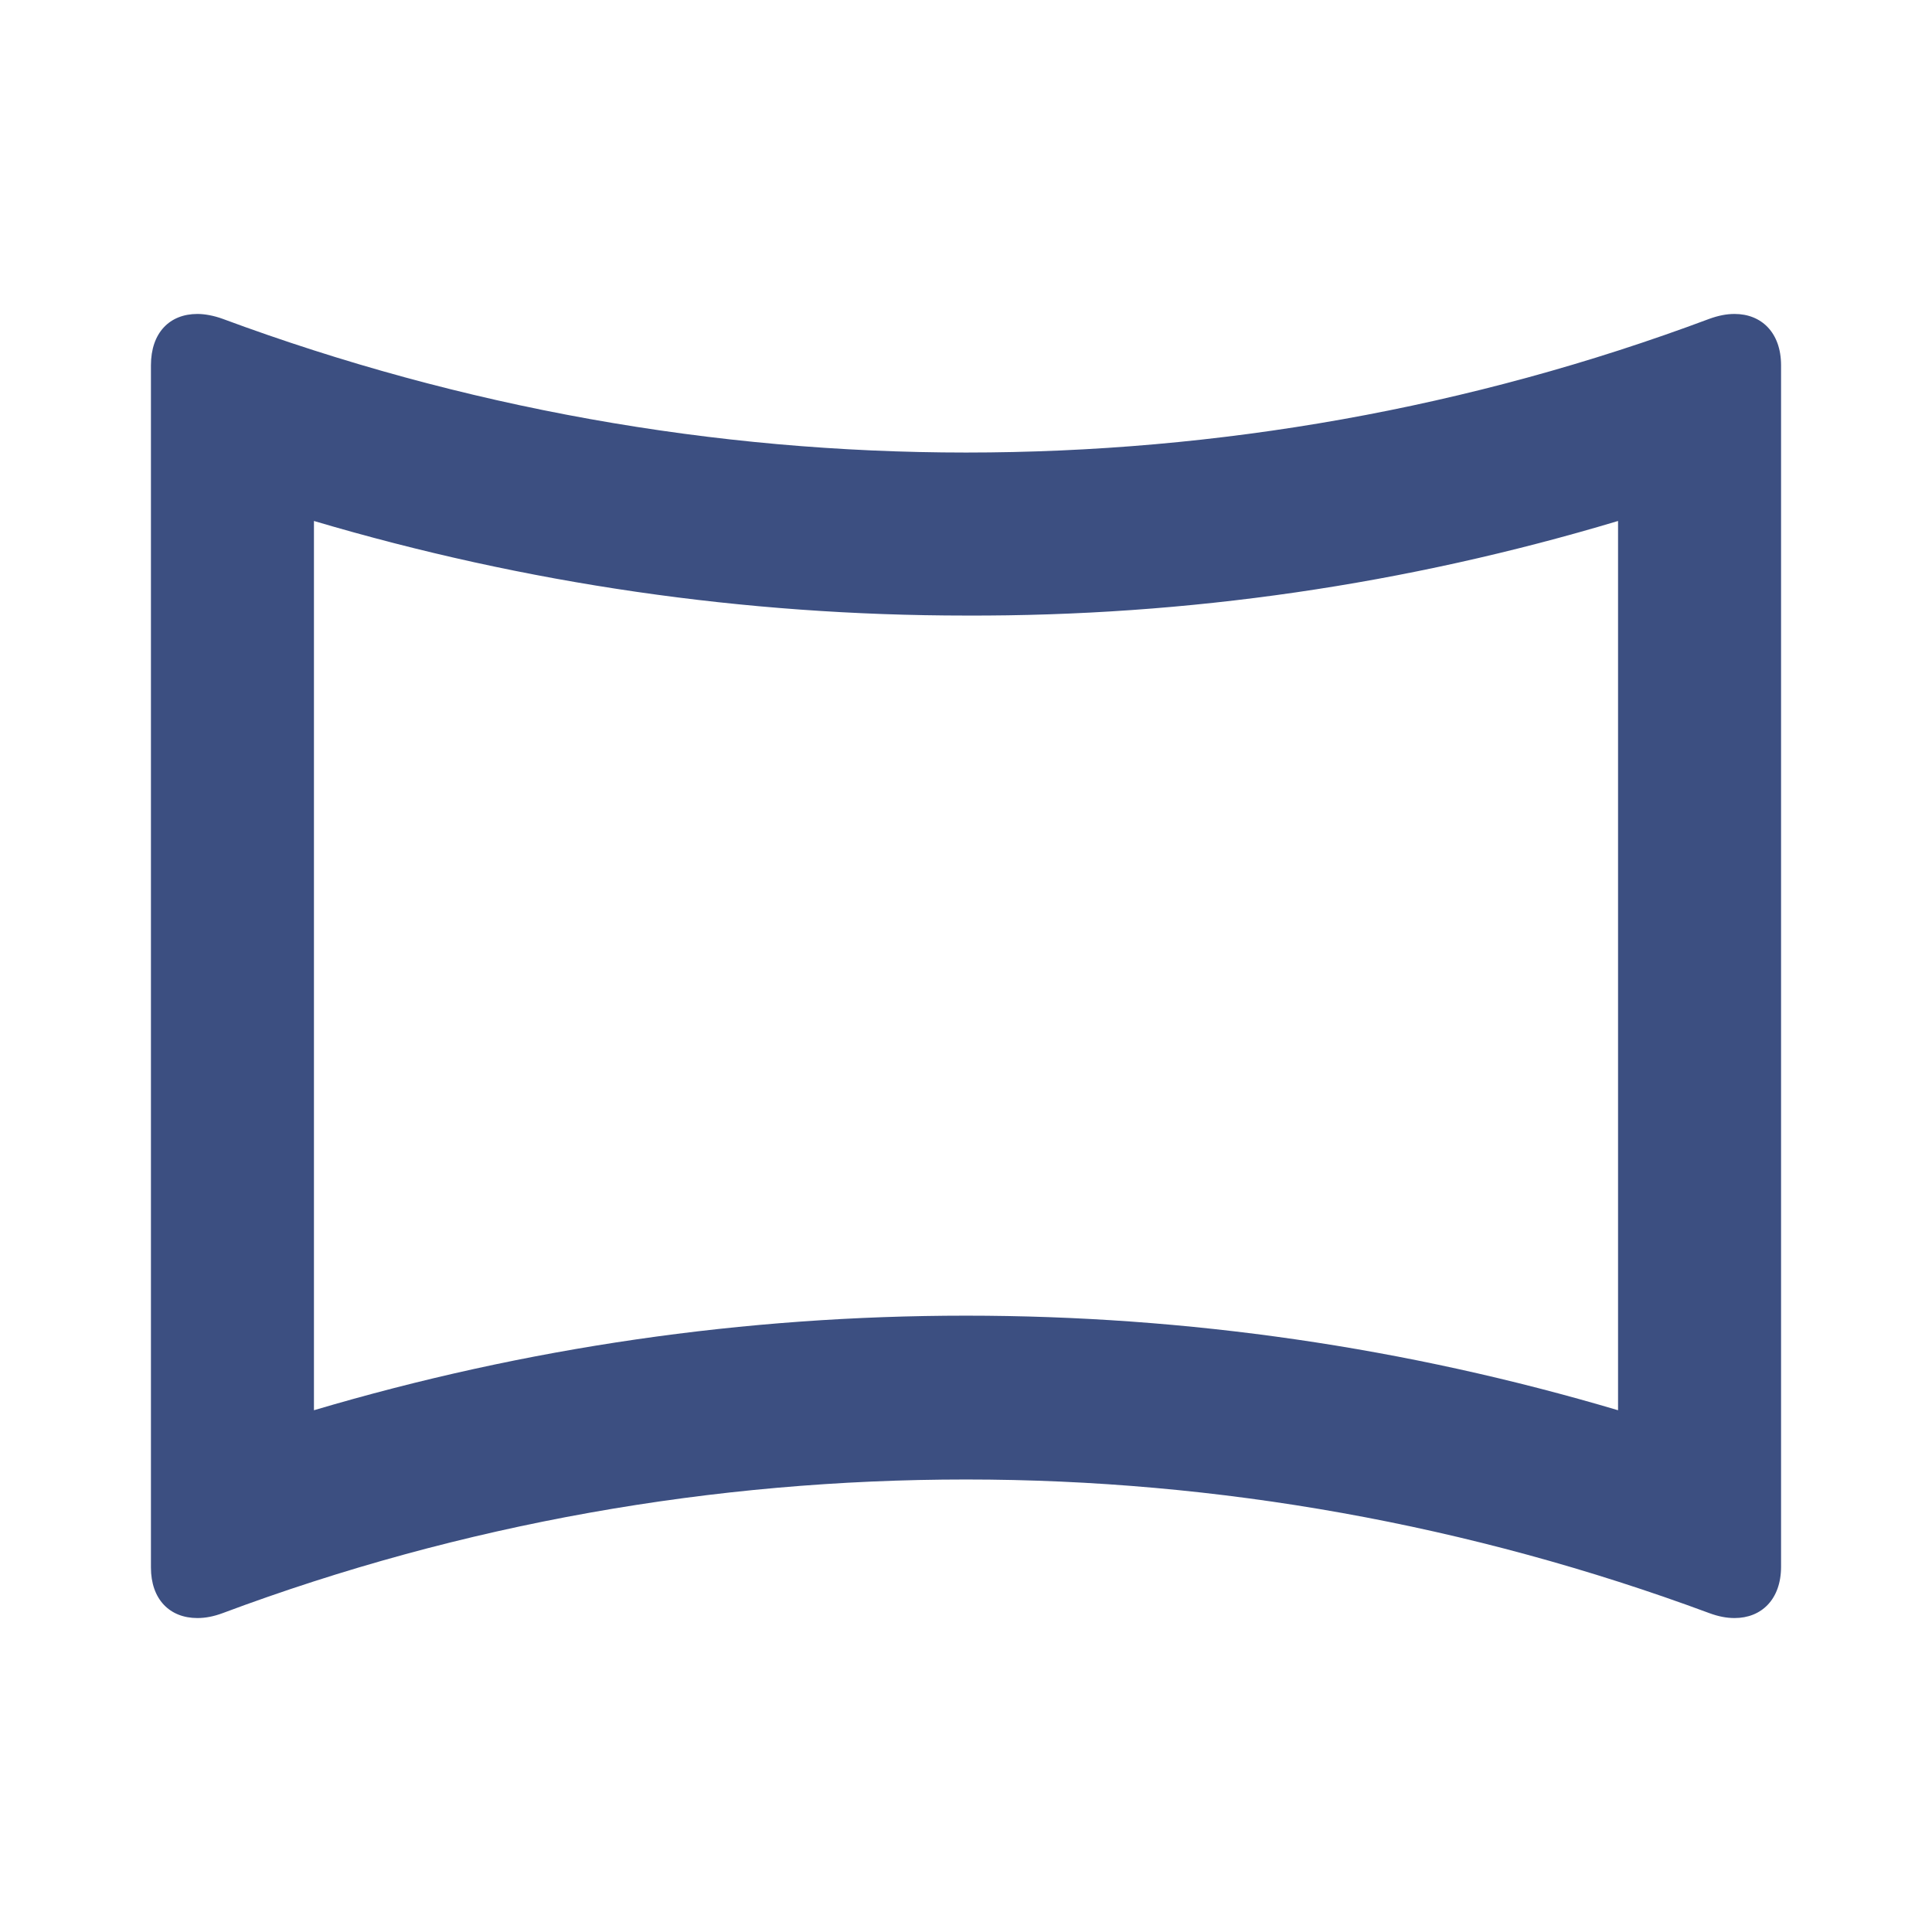 <?xml version="1.0" encoding="utf-8"?>
<!DOCTYPE svg PUBLIC "-//W3C//DTD SVG 1.1//EN" "http://www.w3.org/Graphics/SVG/1.1/DTD/svg11.dtd">
<svg xmlns="http://www.w3.org/2000/svg" xmlns:xlink="http://www.w3.org/1999/xlink" version="1.1" baseProfile="full" width="64" height="64" viewBox="0 0 64.00 64.00" enable-background="new 0 0 64.00 64.00" xml:space="preserve">
	<path fill="#3c4f81" d="M 53.6,17.258L 53.6,46.716C 46.581,44.635 39.346,43.583 32,43.583C 24.655,43.583 17.42,44.635 10.4,46.716L 10.4,17.258C 17.42,19.337 24.655,20.391 32,20.391C 39.346,20.417 46.581,19.363 53.6,17.258M 57.46,10.4C 57.191,10.4 56.922,10.454 56.624,10.562C 48.685,13.533 40.343,14.991 32,14.991C 23.657,14.991 15.313,13.505 7.376,10.562C 7.079,10.454 6.783,10.4 6.538,10.4C 5.621,10.4 5,11.021 5,12.101L 5,51.926C 5,52.978 5.621,53.6 6.538,53.6C 6.809,53.6 7.079,53.547 7.376,53.437C 15.313,50.468 23.657,49.01 32,49.01C 40.343,49.01 48.685,50.494 56.624,53.437C 56.922,53.547 57.191,53.6 57.46,53.6C 58.352,53.6 59,52.978 59,51.899L 59,12.101C 59,11.021 58.352,10.4 57.46,10.4 Z "/>
</svg>
